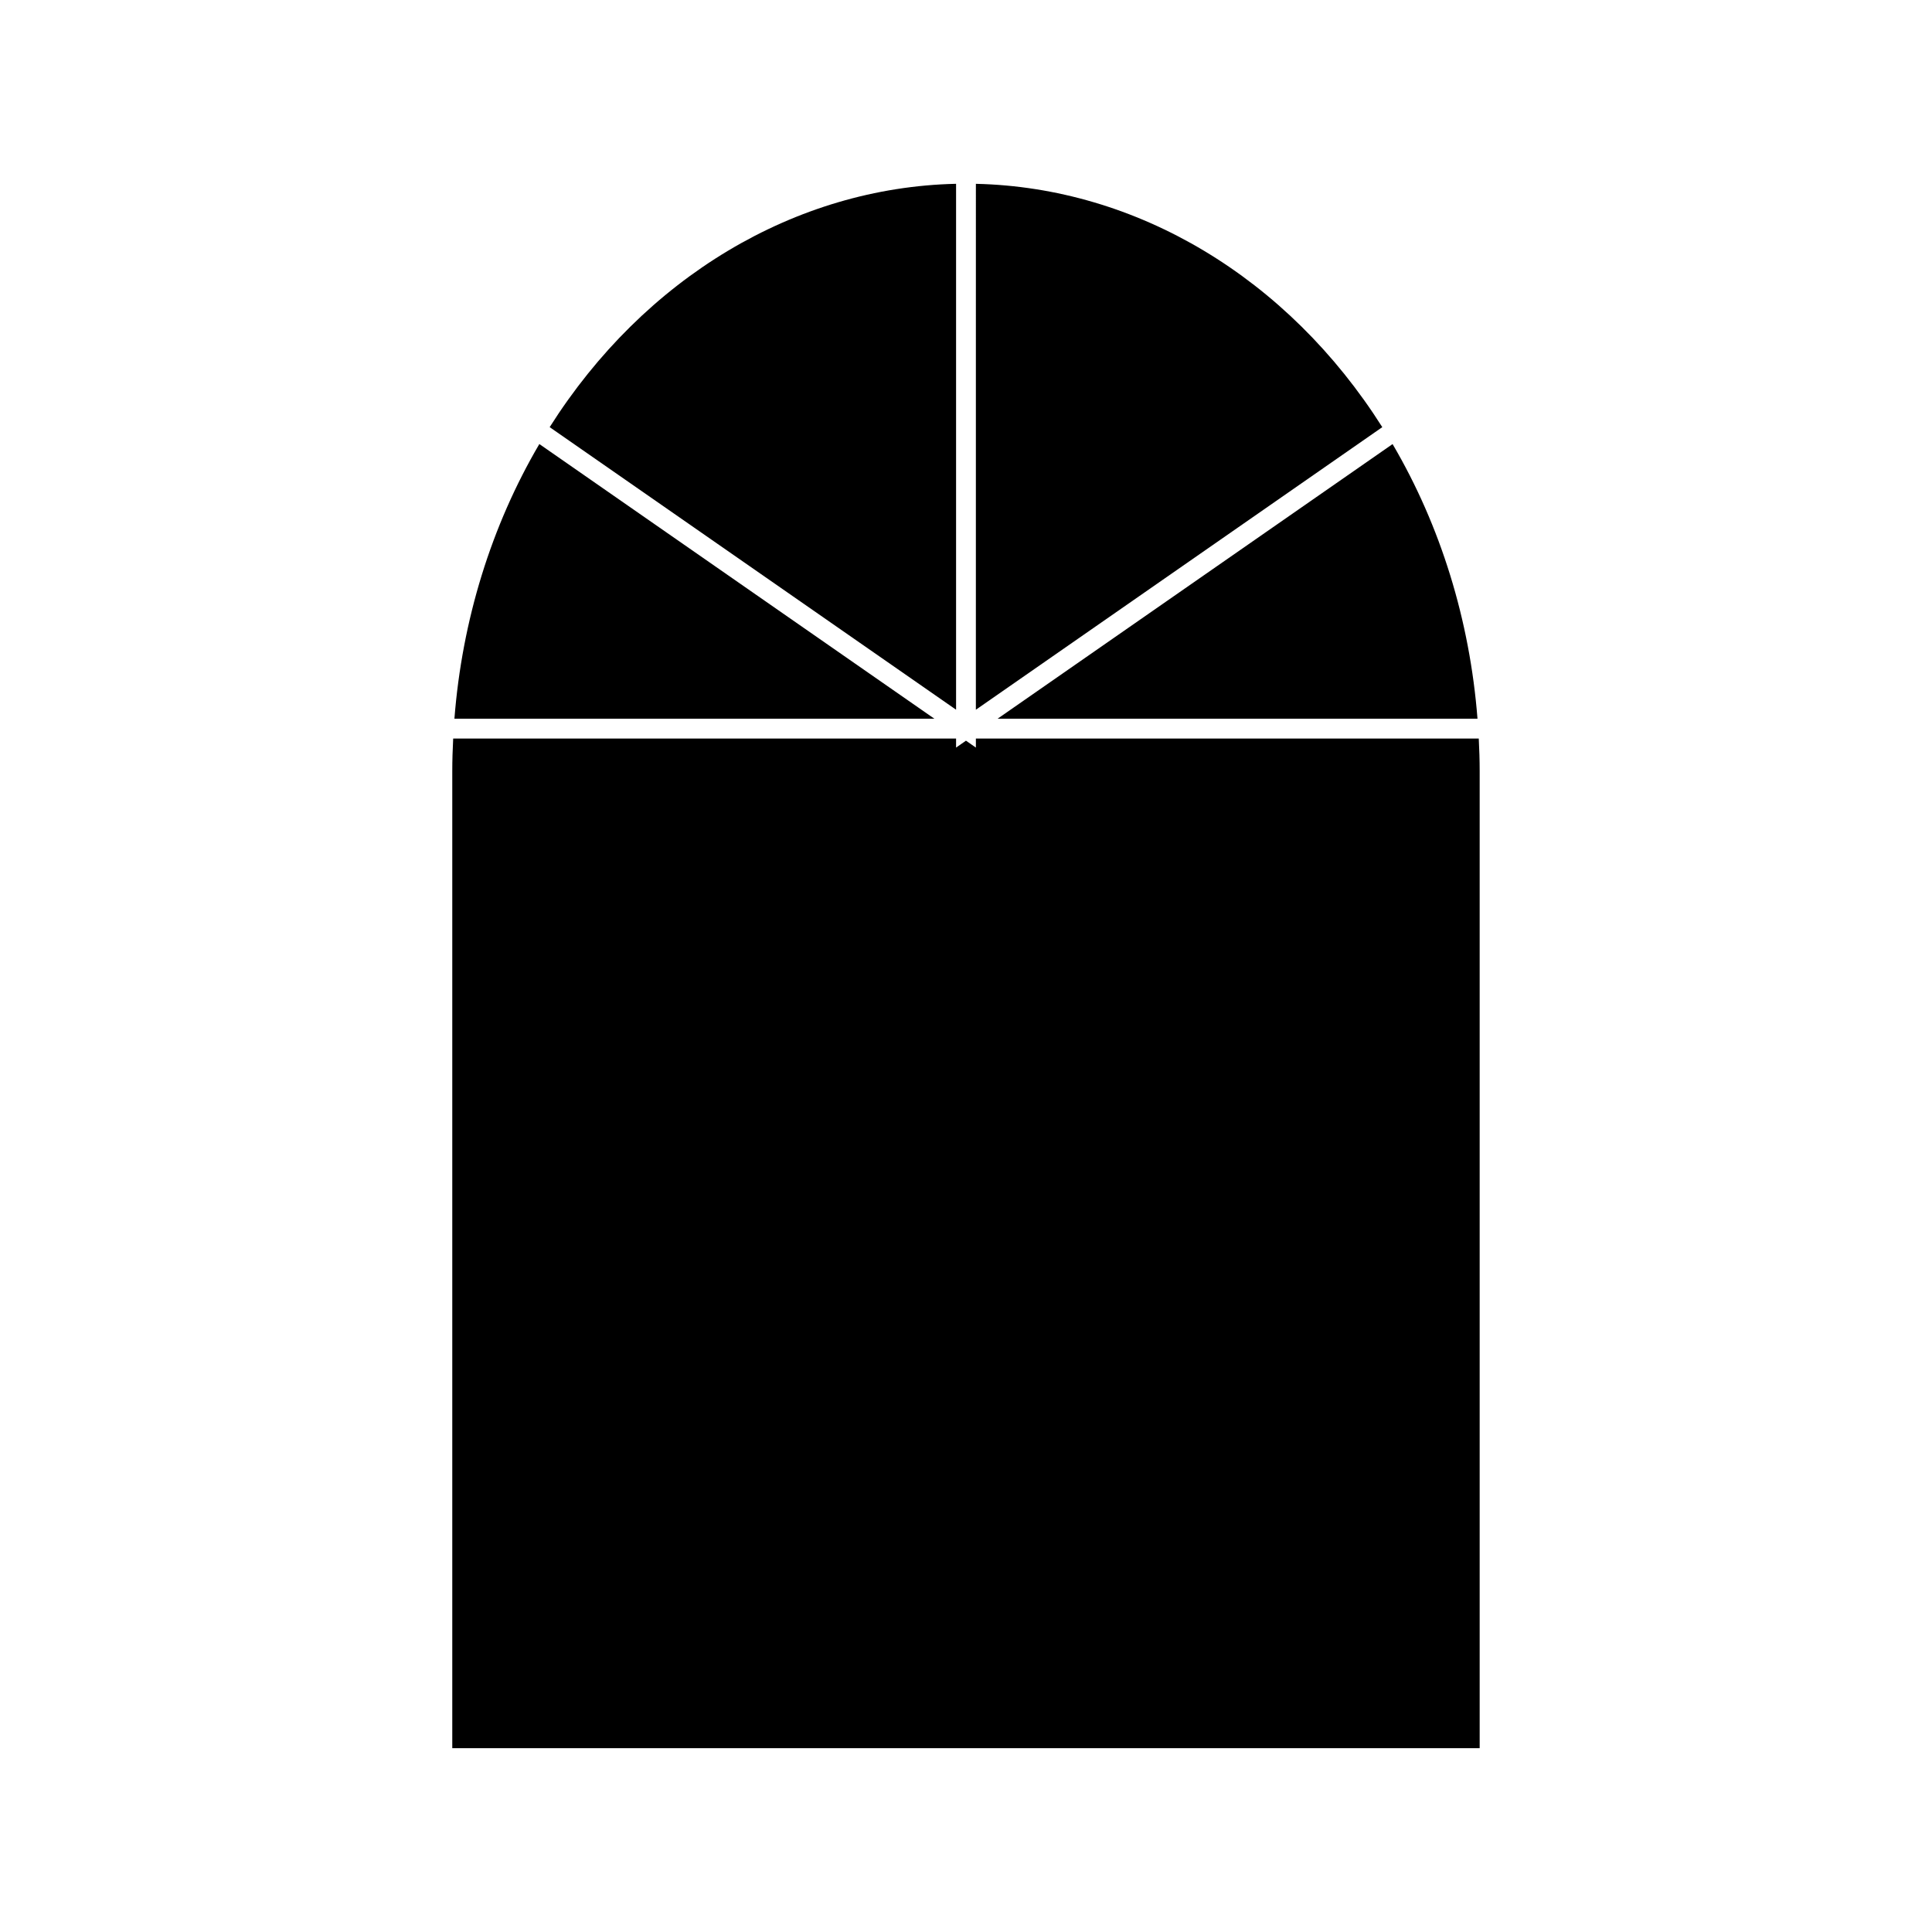 <?xml version="1.0" encoding="UTF-8"?>
<!-- Uploaded to: SVG Repo, www.svgrepo.com, Generator: SVG Repo Mixer Tools -->
<svg fill="#000000" width="800px" height="800px" version="1.1" viewBox="144 144 512 512" xmlns="http://www.w3.org/2000/svg">
 <g>
  <path d="m510.32 257.2c-25.09-39.633-65.027-63.531-107.7-64.484l-0.004 139.37 46.648-32.434z"/>
  <path d="m535.55 334.47c-2.027-26.047-9.762-51.094-22.504-72.785l-104.68 72.785z"/>
  <path d="m341.49 299.61-54.559-37.934c-12.738 21.684-20.477 46.727-22.504 72.789h127.19z"/>
  <path d="m397.37 332.08v-139.37c-42.66 0.957-82.605 24.855-107.7 64.488l57.156 39.738z"/>
  <path d="m535.89 339.72h-133.27v2.398l-2.625-1.832-2.625 1.832v-2.398h-133.27c-0.148 2.852-0.242 5.719-0.242 8.617v258.95h272.27v-258.96c0-2.891-0.094-5.762-0.242-8.613z"/>
 </g>
</svg>